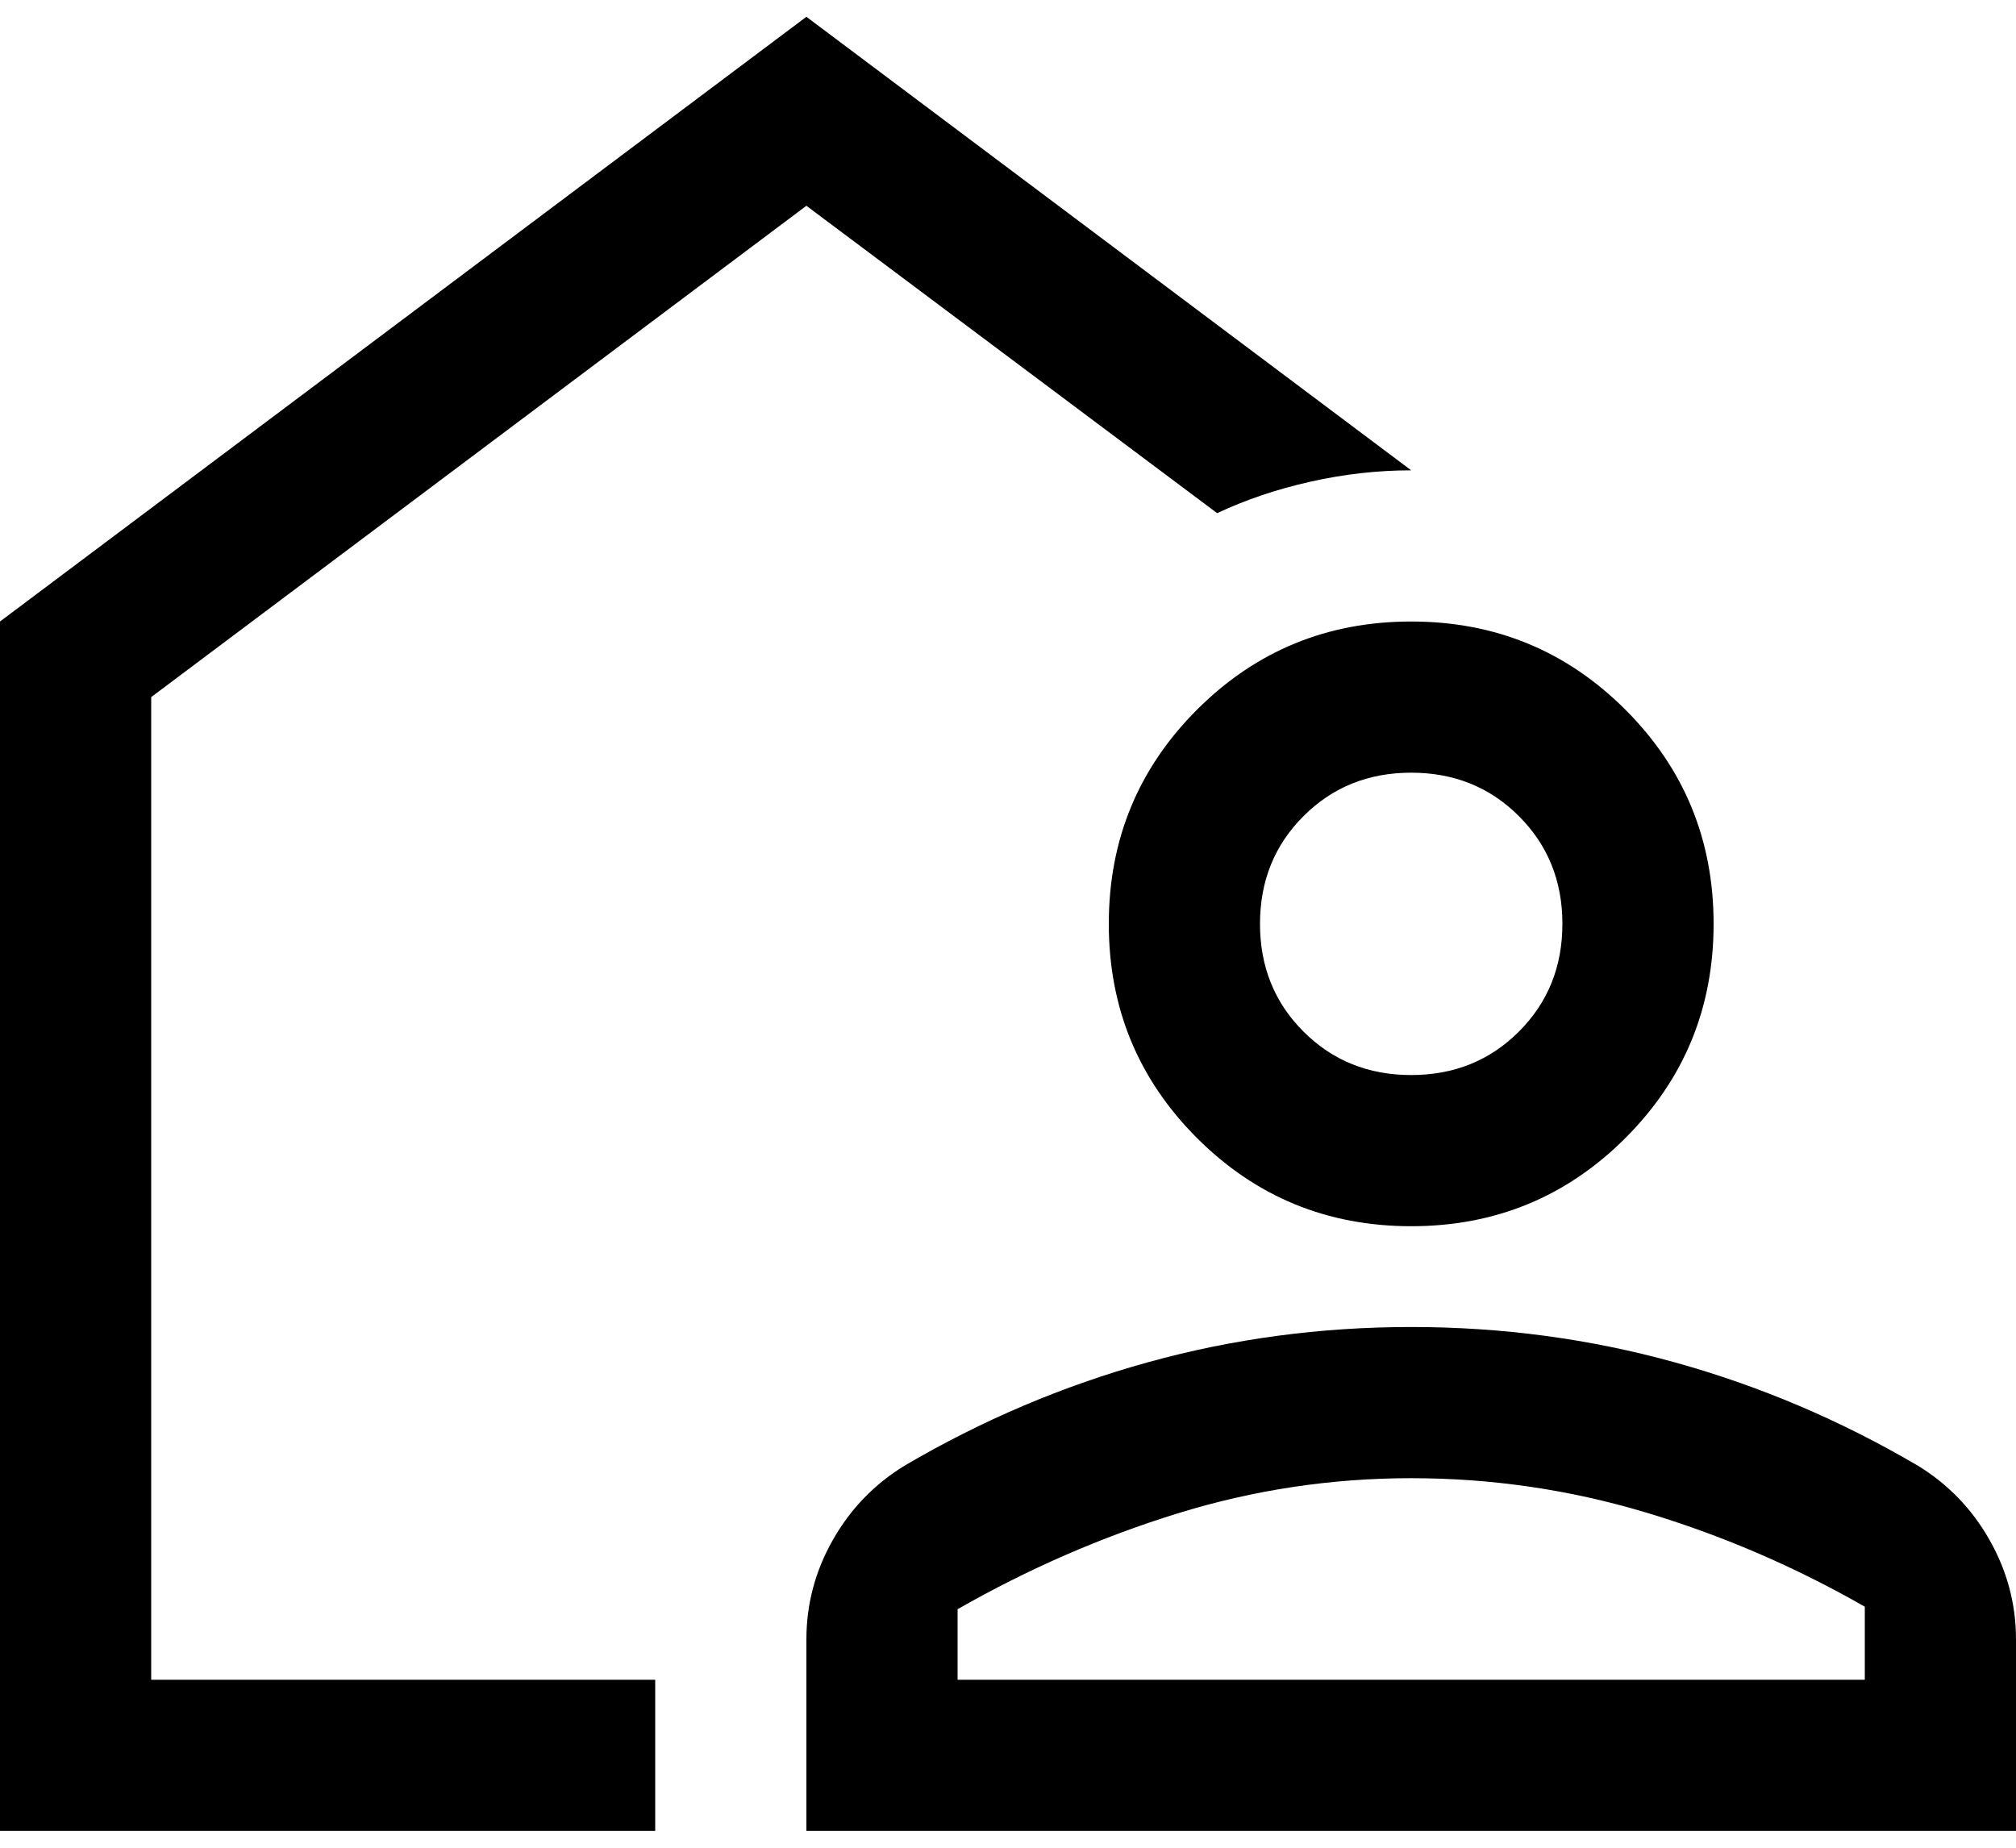 <svg width="60" height="55" viewBox="0 0 60 55" fill="none" xmlns="http://www.w3.org/2000/svg">
<path d="M0 54.5V18.5L24 0.5L42 14C41 14 40 14.113 39 14.338C38 14.562 37.075 14.875 36.225 15.275L24 6.125L4.5 20.75V50H19.5V54.5H0ZM24 54.5V48.8C24 47.75 24.262 46.763 24.788 45.837C25.312 44.913 26.025 44.175 26.925 43.625C29.225 42.275 31.637 41.25 34.163 40.55C36.688 39.85 39.3 39.5 42 39.5C44.7 39.5 47.312 39.85 49.837 40.55C52.362 41.25 54.775 42.275 57.075 43.625C57.975 44.175 58.688 44.913 59.212 45.837C59.737 46.763 60 47.75 60 48.8V54.5H24ZM28.5 50H55.5V47.825C53.4 46.625 51.219 45.688 48.958 45.013C46.697 44.337 44.377 44 42 44C39.623 44 37.303 44.35 35.042 45.05C32.781 45.75 30.6 46.7 28.5 47.9V50ZM42 36.5C39.5 36.5 37.375 35.625 35.625 33.875C33.875 32.125 33 30 33 27.5C33 25 33.875 22.875 35.625 21.125C37.375 19.375 39.5 18.5 42 18.5C44.5 18.5 46.625 19.375 48.375 21.125C50.125 22.875 51 25 51 27.5C51 30 50.125 32.125 48.375 33.875C46.625 35.625 44.5 36.5 42 36.5ZM42 32C43.275 32 44.344 31.569 45.206 30.706C46.069 29.844 46.5 28.775 46.5 27.5C46.5 26.225 46.069 25.156 45.206 24.294C44.344 23.431 43.275 23 42 23C40.725 23 39.656 23.431 38.794 24.294C37.931 25.156 37.5 26.225 37.5 27.5C37.5 28.775 37.931 29.844 38.794 30.706C39.656 31.569 40.725 32 42 32Z" fill="black"/>
</svg>
